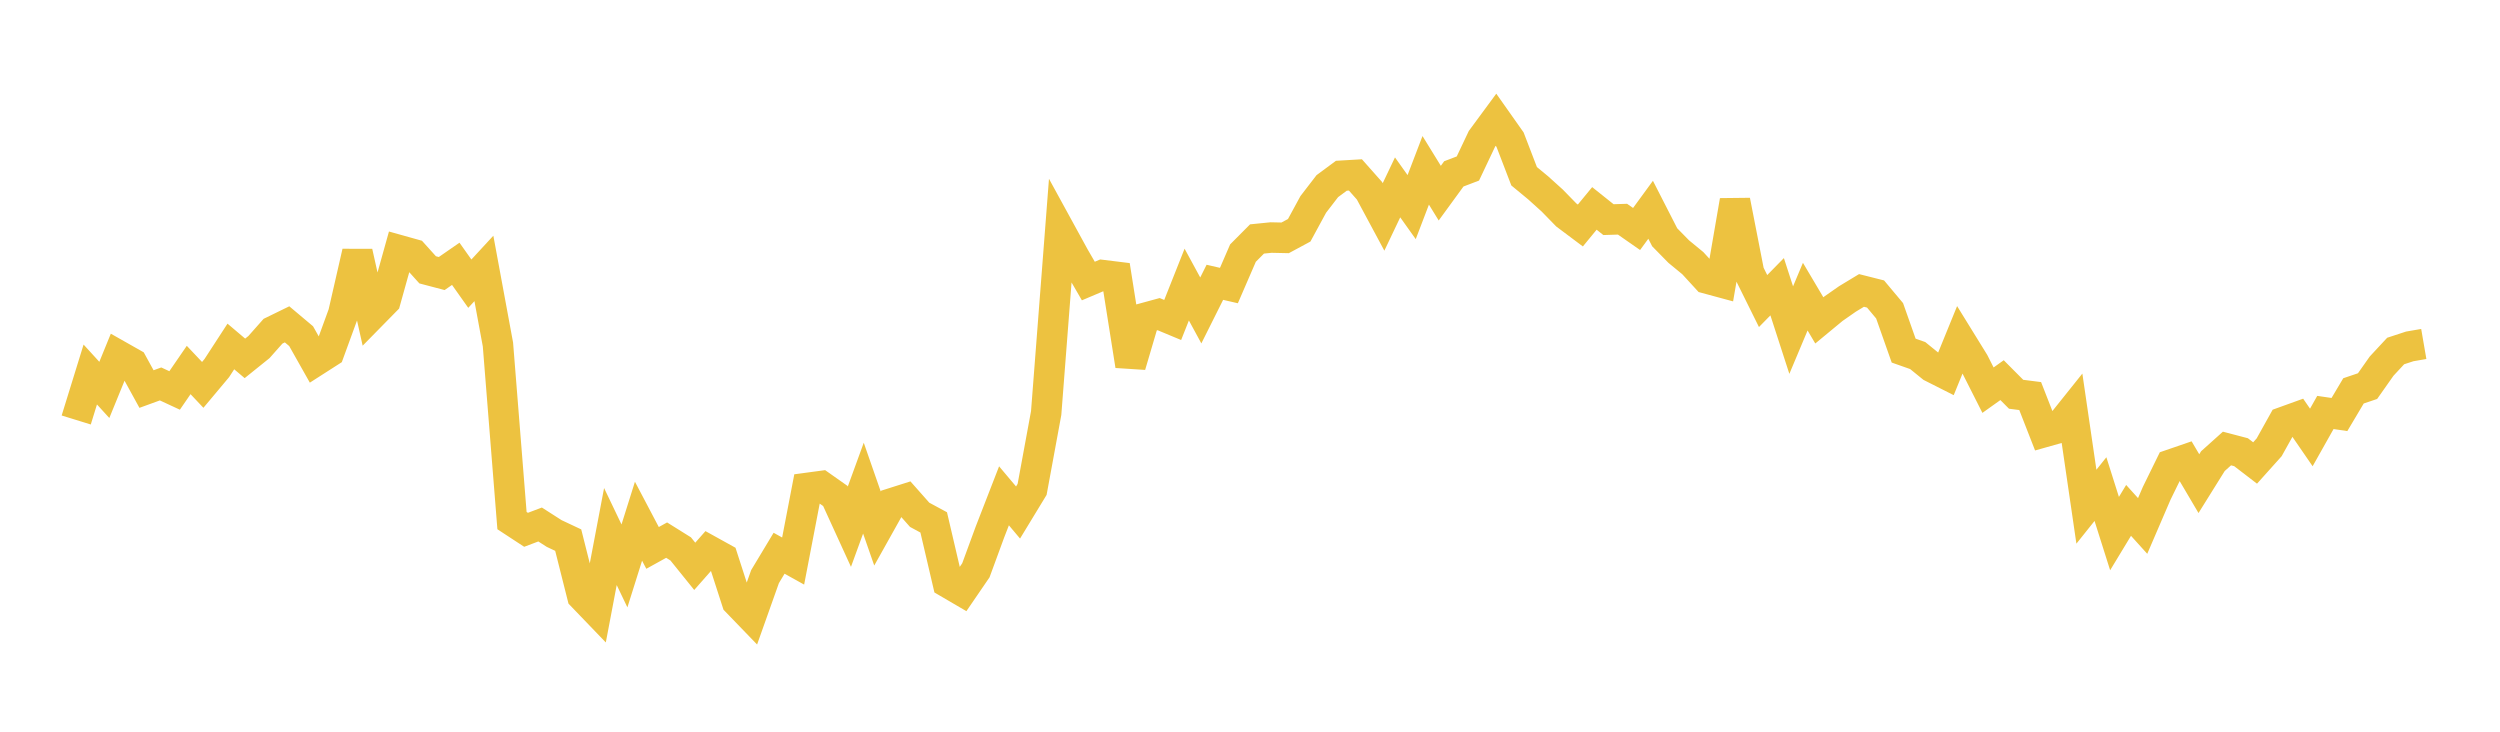 <svg width="164" height="48" xmlns="http://www.w3.org/2000/svg" xmlns:xlink="http://www.w3.org/1999/xlink"><path fill="none" stroke="rgb(237,194,64)" stroke-width="2" d="M5,27.551L5.922,24.568L6.844,25.578L7.766,23.32L8.689,23.843L9.611,25.522L10.533,25.186L11.455,25.614L12.377,24.272L13.299,25.248L14.222,24.147L15.144,22.728L16.066,23.509L16.988,22.767L17.91,21.727L18.832,21.277L19.754,22.052L20.677,23.689L21.599,23.098L22.521,20.571L23.443,16.541L24.365,20.665L25.287,19.726L26.21,16.42L27.132,16.678L28.054,17.701L28.976,17.944L29.898,17.306L30.82,18.609L31.743,17.609L32.665,22.599L33.587,34.151L34.509,34.755L35.431,34.407L36.353,34.998L37.275,35.432L38.198,39.097L39.12,40.056L40.042,35.197L40.964,37.124L41.886,34.192L42.808,35.943L43.731,35.432L44.653,36.008L45.575,37.151L46.497,36.105L47.419,36.616L48.341,39.469L49.263,40.424L50.186,37.826L51.108,36.293L52.03,36.805L52.952,32.009L53.874,31.885L54.796,32.534L55.719,34.552L56.641,32.022L57.563,34.67L58.485,33.022L59.407,32.729L60.329,33.771L61.251,34.269L62.174,38.22L63.096,38.759L64.018,37.411L64.94,34.901L65.862,32.526L66.784,33.621L67.707,32.103L68.629,27.094L69.551,15.159L70.473,16.843L71.395,18.436L72.317,18.045L73.24,18.159L74.162,23.984L75.084,20.859L76.006,20.607L76.928,20.991L77.85,18.668L78.772,20.365L79.695,18.519L80.617,18.732L81.539,16.603L82.461,15.676L83.383,15.583L84.305,15.603L85.228,15.106L86.15,13.409L87.072,12.211L87.994,11.529L88.916,11.475L89.838,12.515L90.76,14.231L91.683,12.292L92.605,13.587L93.527,11.174L94.449,12.671L95.371,11.406L96.293,11.054L97.216,9.106L98.138,7.855L99.06,9.162L99.982,11.562L100.904,12.323L101.826,13.156L102.749,14.102L103.671,14.793L104.593,13.672L105.515,14.408L106.437,14.379L107.359,15.022L108.281,13.761L109.204,15.566L110.126,16.505L111.048,17.263L111.97,18.268L112.892,18.518L113.814,13.166L114.737,17.888L115.659,19.749L116.581,18.809L117.503,21.655L118.425,19.46L119.347,21.017L120.269,20.255L121.192,19.611L122.114,19.053L123.036,19.286L123.958,20.387L124.88,23L125.802,23.325L126.725,24.075L127.647,24.541L128.569,22.28L129.491,23.773L130.413,25.595L131.335,24.938L132.257,25.864L133.18,25.982L134.102,28.342L135.024,28.082L135.946,26.929L136.868,33.24L137.79,32.085L138.713,35.003L139.635,33.481L140.557,34.503L141.479,32.361L142.401,30.479L143.323,30.162L144.246,31.727L145.168,30.249L146.09,29.422L147.012,29.664L147.934,30.372L148.856,29.344L149.778,27.689L150.701,27.356L151.623,28.697L152.545,27.058L153.467,27.192L154.389,25.641L155.311,25.329L156.234,24.018L157.156,23.026L158.078,22.724L159,22.565"></path></svg>